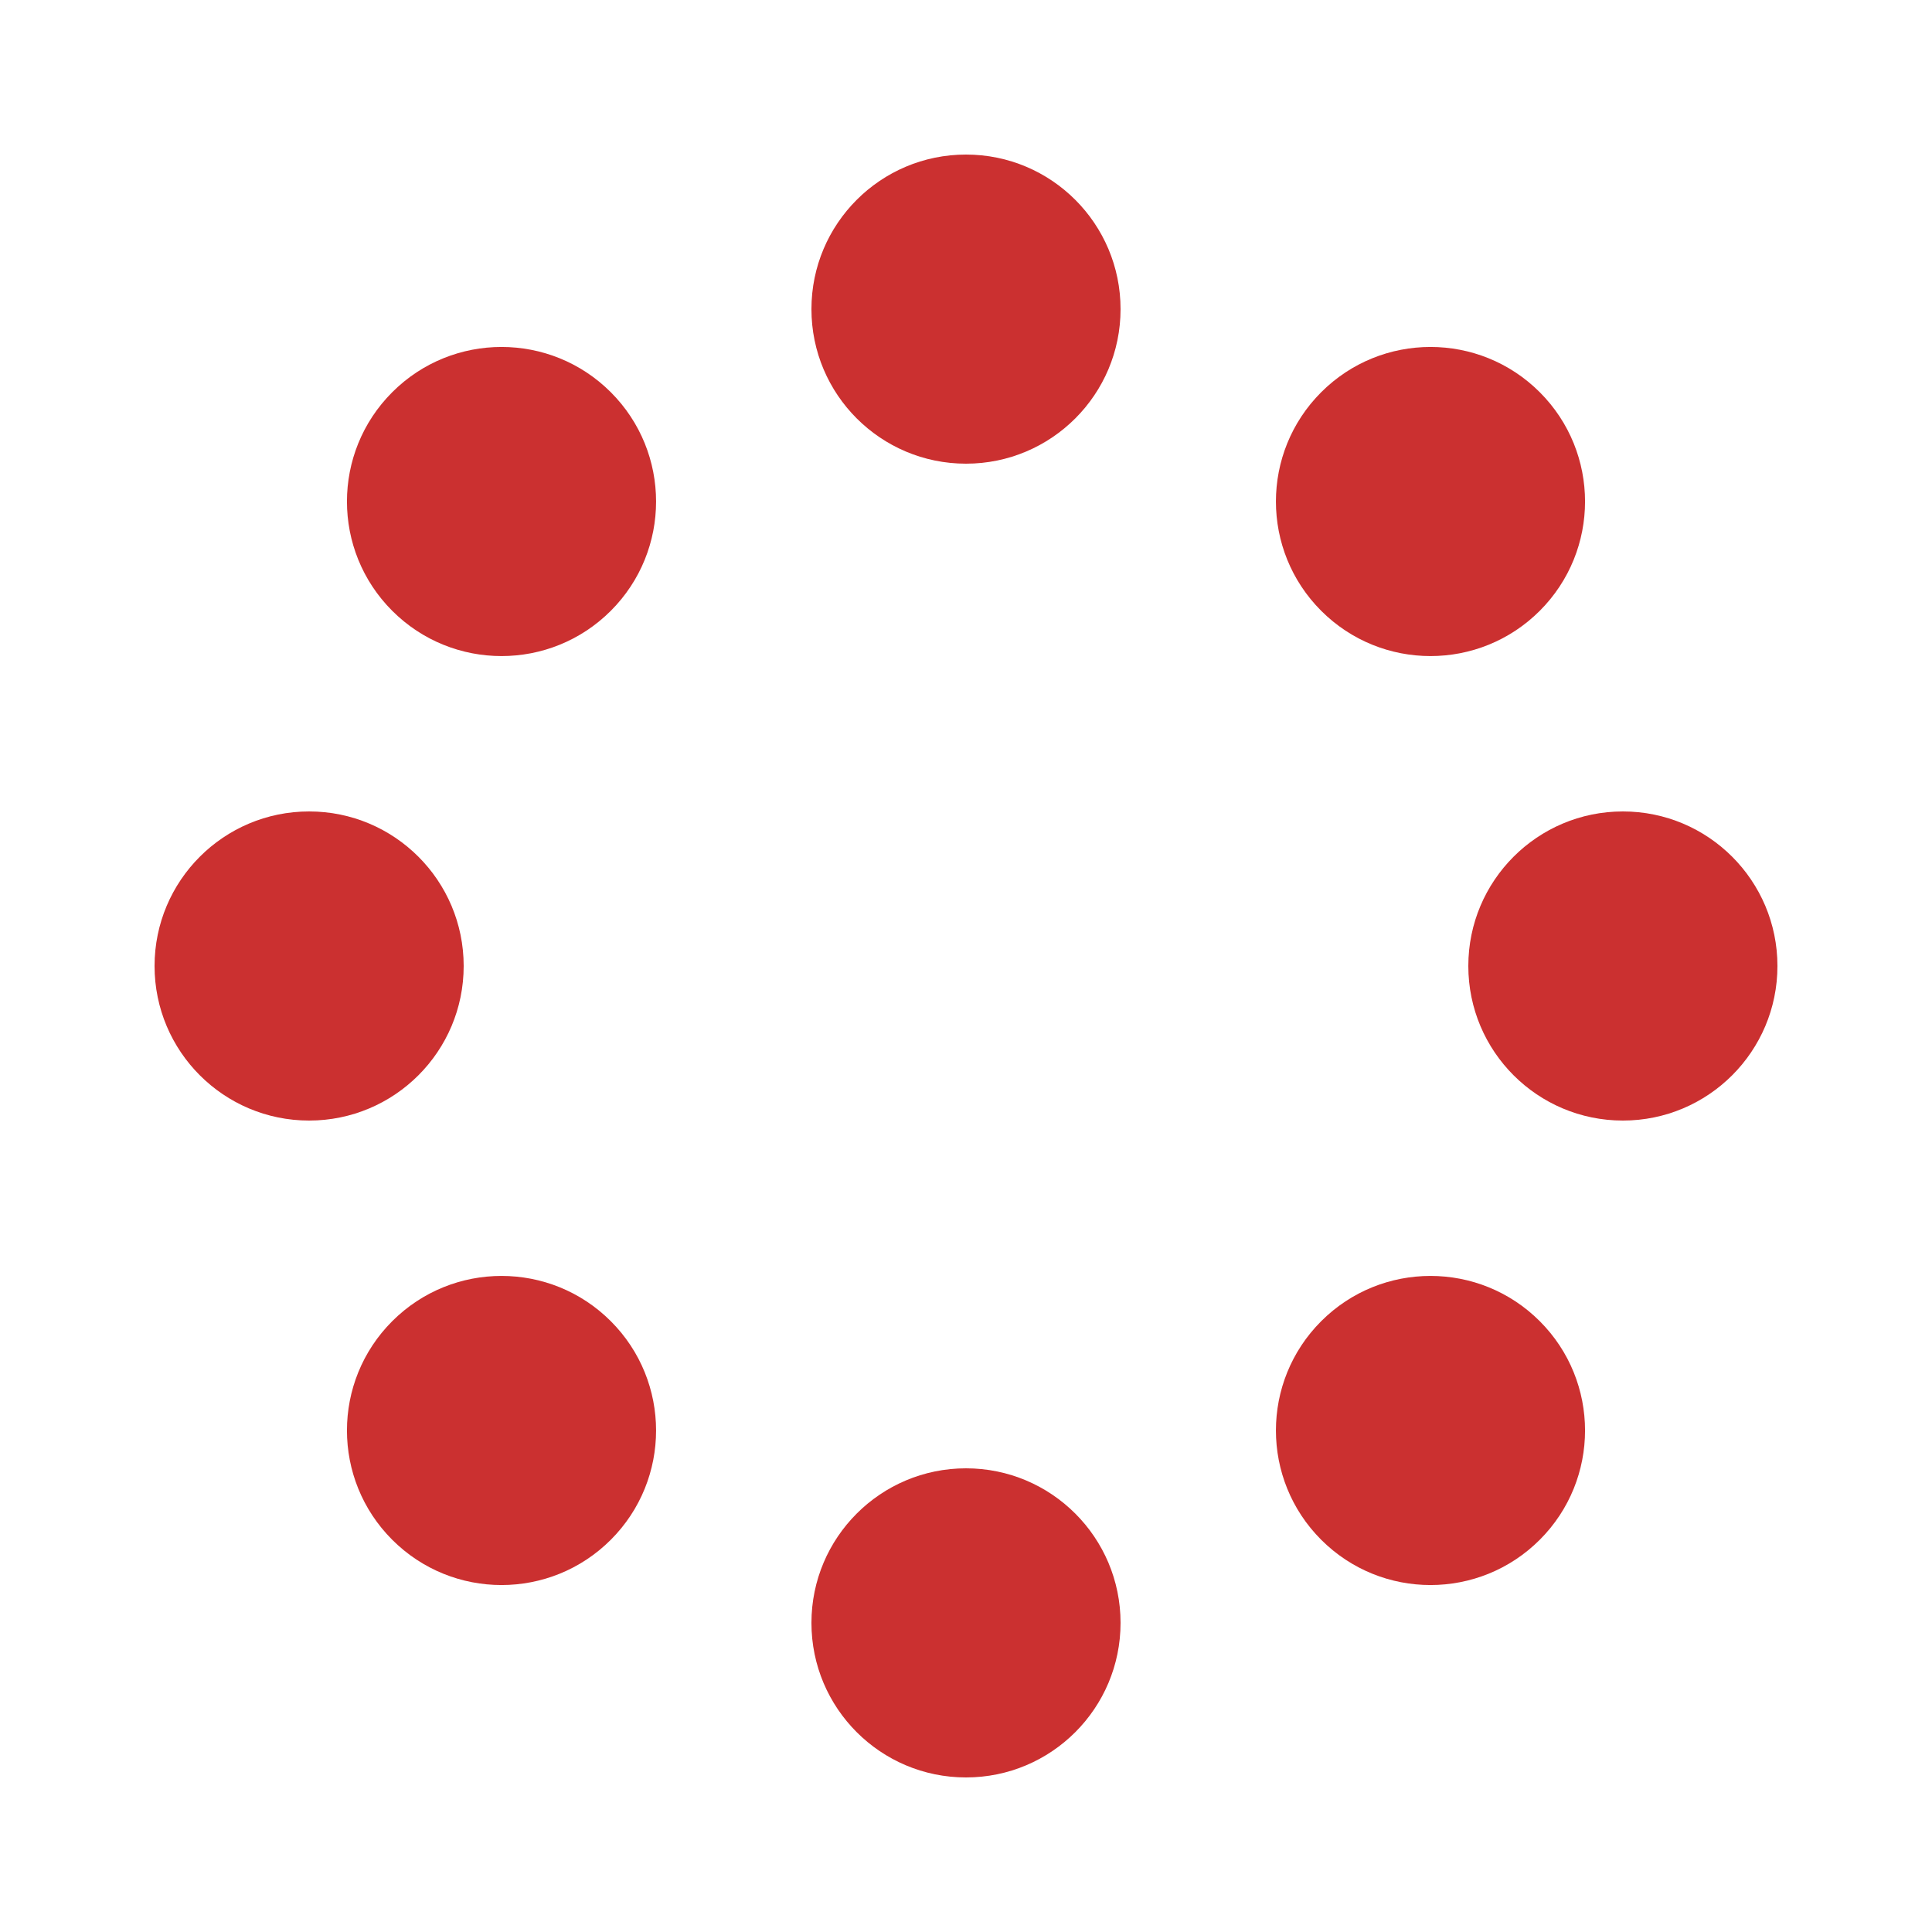 <?xml version="1.0" encoding="utf-8"?>
<svg width='100px' height='100px' xmlns="http://www.w3.org/2000/svg" viewBox="0 0 100 100" preserveAspectRatio="xMidYMid" class="uil-spin">
  <rect x="0" y="0" width="100" height="100" fill="none" class="bk"></rect>
  <g transform="translate(50 50)">
    <g transform="rotate(0) translate(34 0)">
      <circle cx="0" cy="0" r="8" fill="#cb3030">
        <animate attributeName="opacity" from="1" to="0.1" begin="0s" dur="1s" repeatCount="indefinite"></animate>
        <animateTransform attributeName="transform" type="scale" from="1.5" to="1" begin="0s" dur="1s" repeatCount="indefinite"></animateTransform>
      </circle>
    </g>
    <g transform="rotate(45) translate(34 0)">
      <circle cx="0" cy="0" r="8" fill="#cb3030">
        <animate attributeName="opacity" from="1" to="0.1" begin="0.12s" dur="1s" repeatCount="indefinite"></animate>
        <animateTransform attributeName="transform" type="scale" from="1.5" to="1" begin="0.12s" dur="1s" repeatCount="indefinite"></animateTransform>
      </circle>
    </g>
    <g transform="rotate(90) translate(34 0)">
      <circle cx="0" cy="0" r="8" fill="#cb3030">
        <animate attributeName="opacity" from="1" to="0.1" begin="0.25s" dur="1s" repeatCount="indefinite"></animate>
        <animateTransform attributeName="transform" type="scale" from="1.5" to="1" begin="0.25s" dur="1s" repeatCount="indefinite"></animateTransform>
      </circle>
    </g>
    <g transform="rotate(135) translate(34 0)">
      <circle cx="0" cy="0" r="8" fill="#cb3030">
        <animate attributeName="opacity" from="1" to="0.1" begin="0.37s" dur="1s" repeatCount="indefinite"></animate>
        <animateTransform attributeName="transform" type="scale" from="1.5" to="1" begin="0.37s" dur="1s" repeatCount="indefinite"></animateTransform>
      </circle>
    </g>
    <g transform="rotate(180) translate(34 0)">
      <circle cx="0" cy="0" r="8" fill="#cb3030">
        <animate attributeName="opacity" from="1" to="0.1" begin="0.5s" dur="1s" repeatCount="indefinite"></animate>
        <animateTransform attributeName="transform" type="scale" from="1.5" to="1" begin="0.5s" dur="1s" repeatCount="indefinite"></animateTransform>
      </circle>
    </g>
    <g transform="rotate(225) translate(34 0)">
      <circle cx="0" cy="0" r="8" fill="#cb3030">
        <animate attributeName="opacity" from="1" to="0.1" begin="0.62s" dur="1s" repeatCount="indefinite"></animate>
        <animateTransform attributeName="transform" type="scale" from="1.5" to="1" begin="0.62s" dur="1s" repeatCount="indefinite"></animateTransform>
      </circle>
    </g>
    <g transform="rotate(270) translate(34 0)">
      <circle cx="0" cy="0" r="8" fill="#cb3030">
        <animate attributeName="opacity" from="1" to="0.1" begin="0.75s" dur="1s" repeatCount="indefinite"></animate>
        <animateTransform attributeName="transform" type="scale" from="1.5" to="1" begin="0.75s" dur="1s" repeatCount="indefinite"></animateTransform>
      </circle>
    </g>
    <g transform="rotate(315) translate(34 0)">
      <circle cx="0" cy="0" r="8" fill="#cb3030">
        <animate attributeName="opacity" from="1" to="0.1" begin="0.87s" dur="1s" repeatCount="indefinite"></animate>
        <animateTransform attributeName="transform" type="scale" from="1.5" to="1" begin="0.87s" dur="1s" repeatCount="indefinite"></animateTransform>
      </circle>
    </g>
  </g>
</svg>
